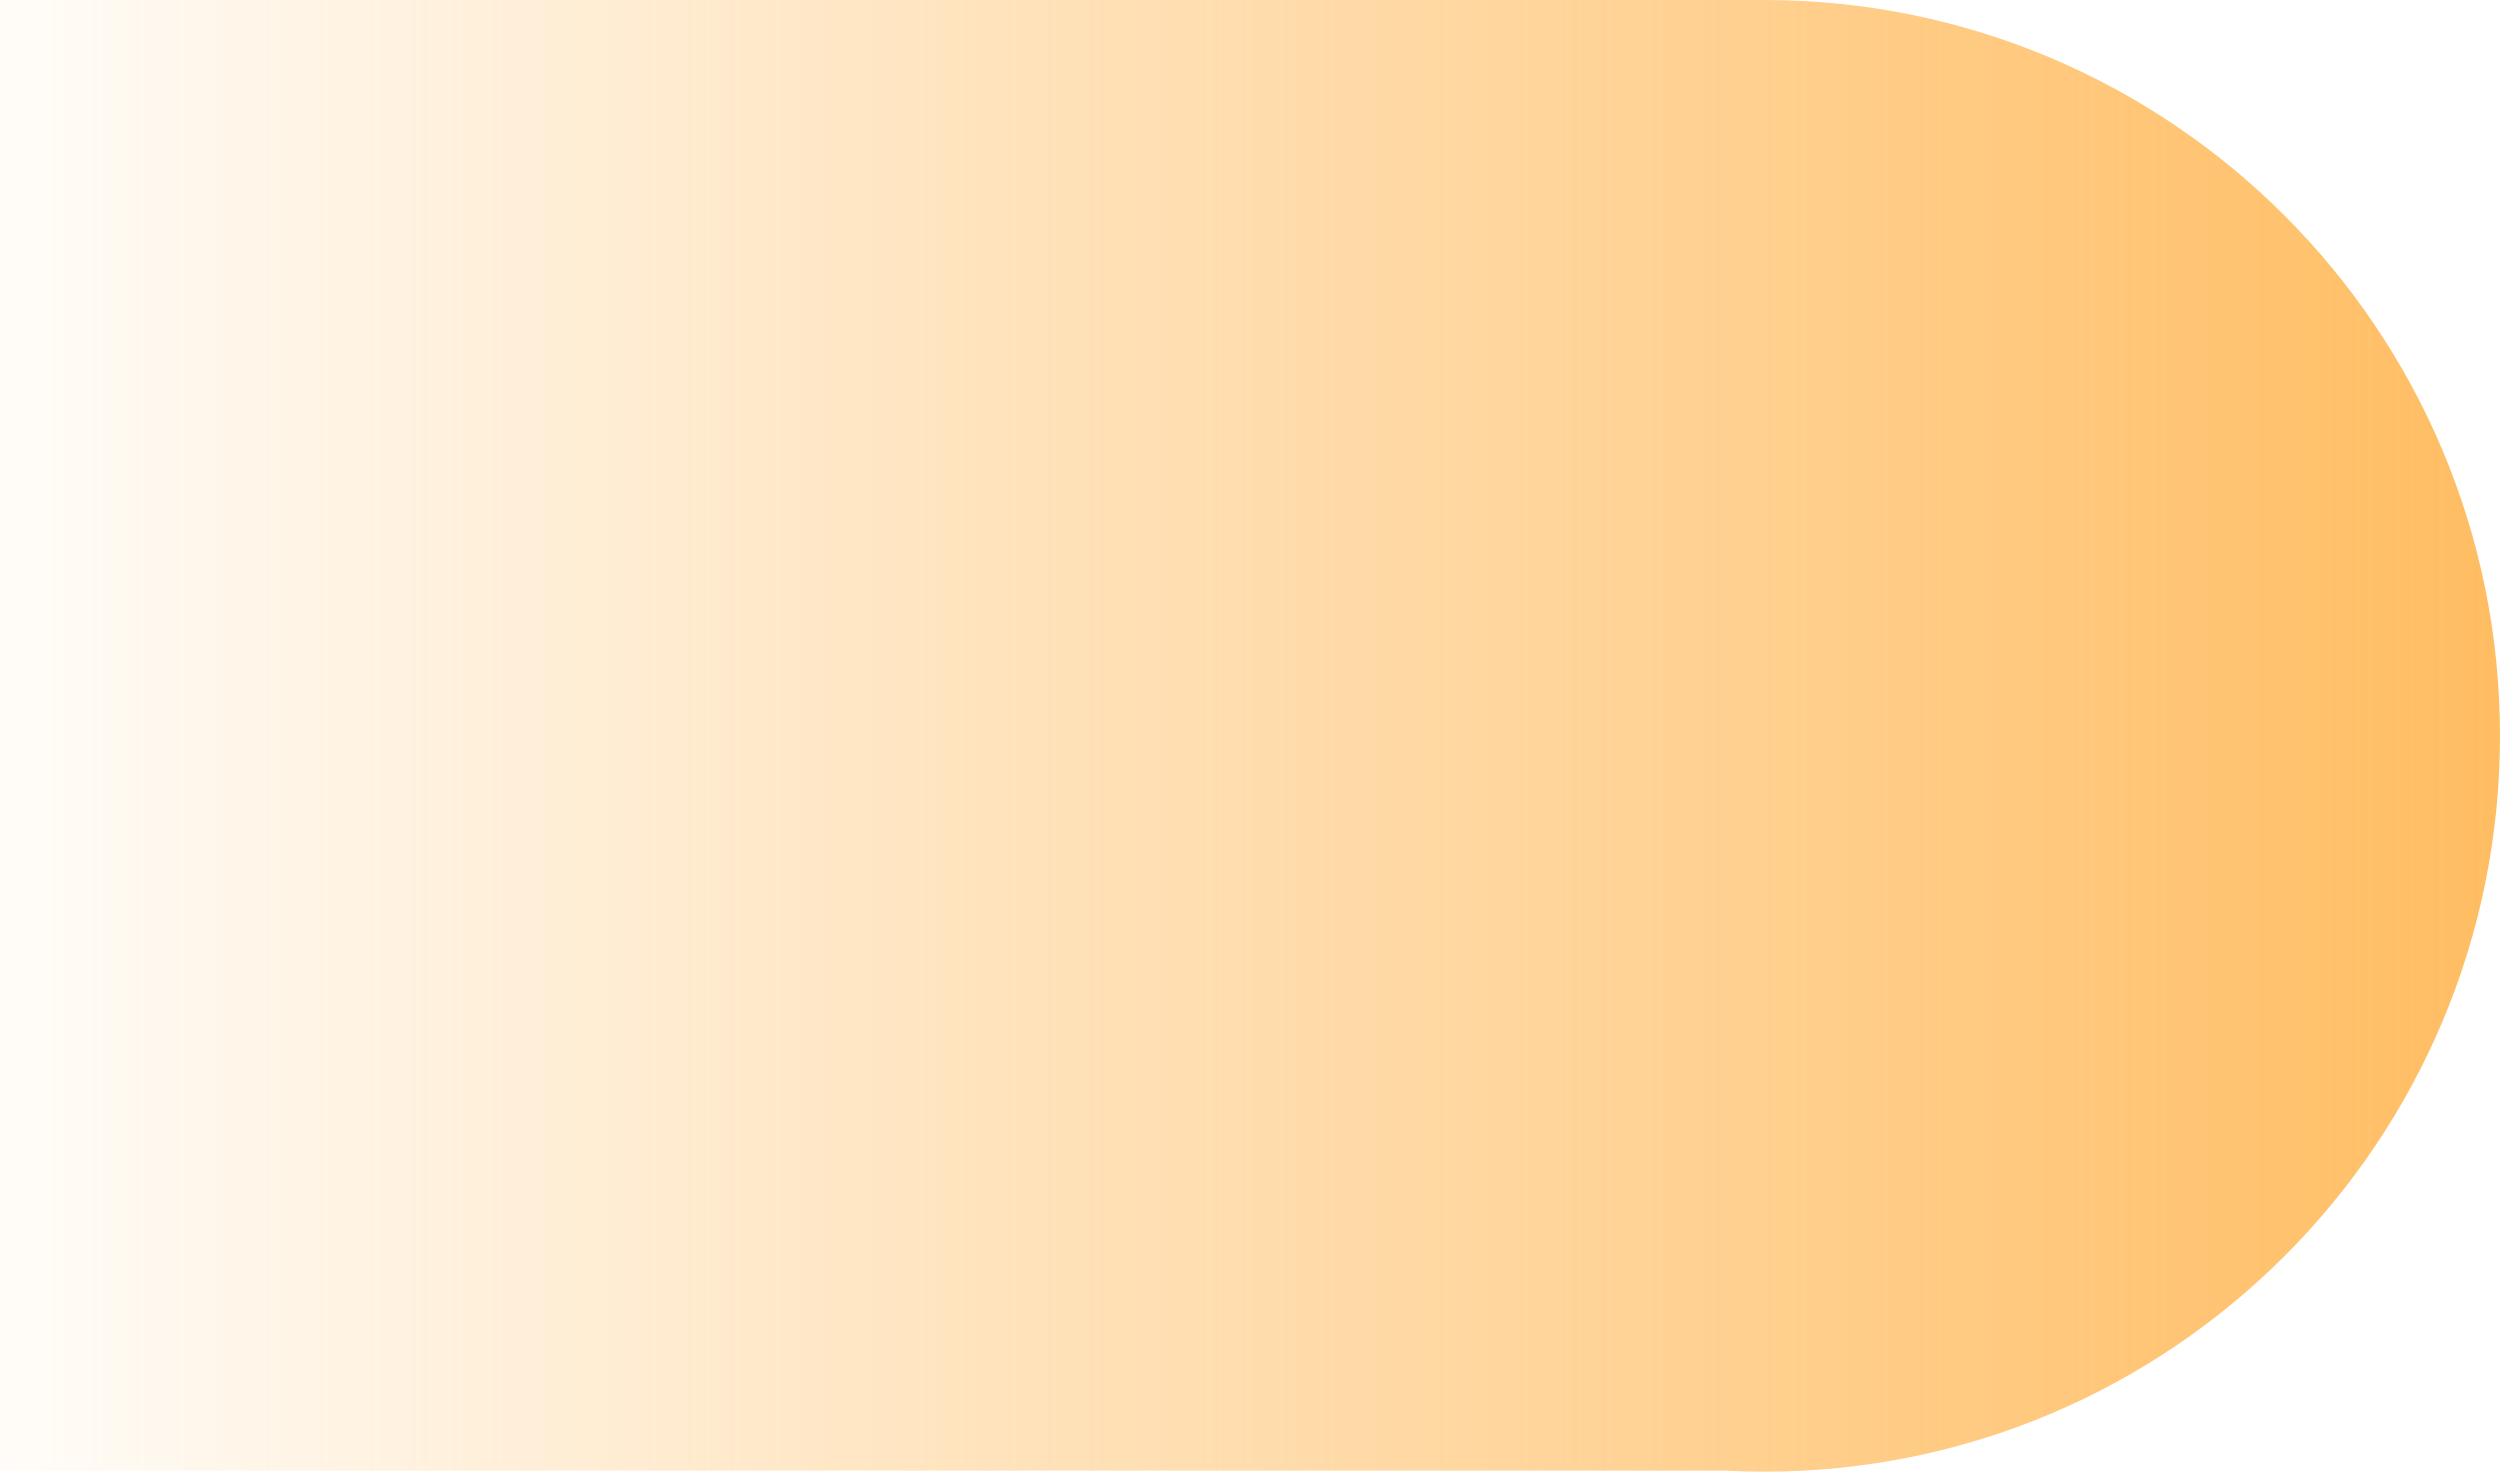 <?xml version="1.0" encoding="UTF-8"?> <svg xmlns="http://www.w3.org/2000/svg" width="340" height="201" viewBox="0 0 340 201" fill="none"> <path fill-rule="evenodd" clip-rule="evenodd" d="M240 0H0V200H234.459C236.269 200.097 238.092 200.147 239.927 200.147C295.196 200.147 340 155.342 340 100.073C340 44.829 295.235 0.04 240 0Z" fill="url(#paint0_linear_31_282)"></path> <defs> <linearGradient id="paint0_linear_31_282" x1="340" y1="100" x2="-16" y2="100" gradientUnits="userSpaceOnUse"> <stop stop-color="#FFBD62"></stop> <stop offset="1" stop-color="#FFBD62" stop-opacity="0"></stop> </linearGradient> </defs> </svg> 